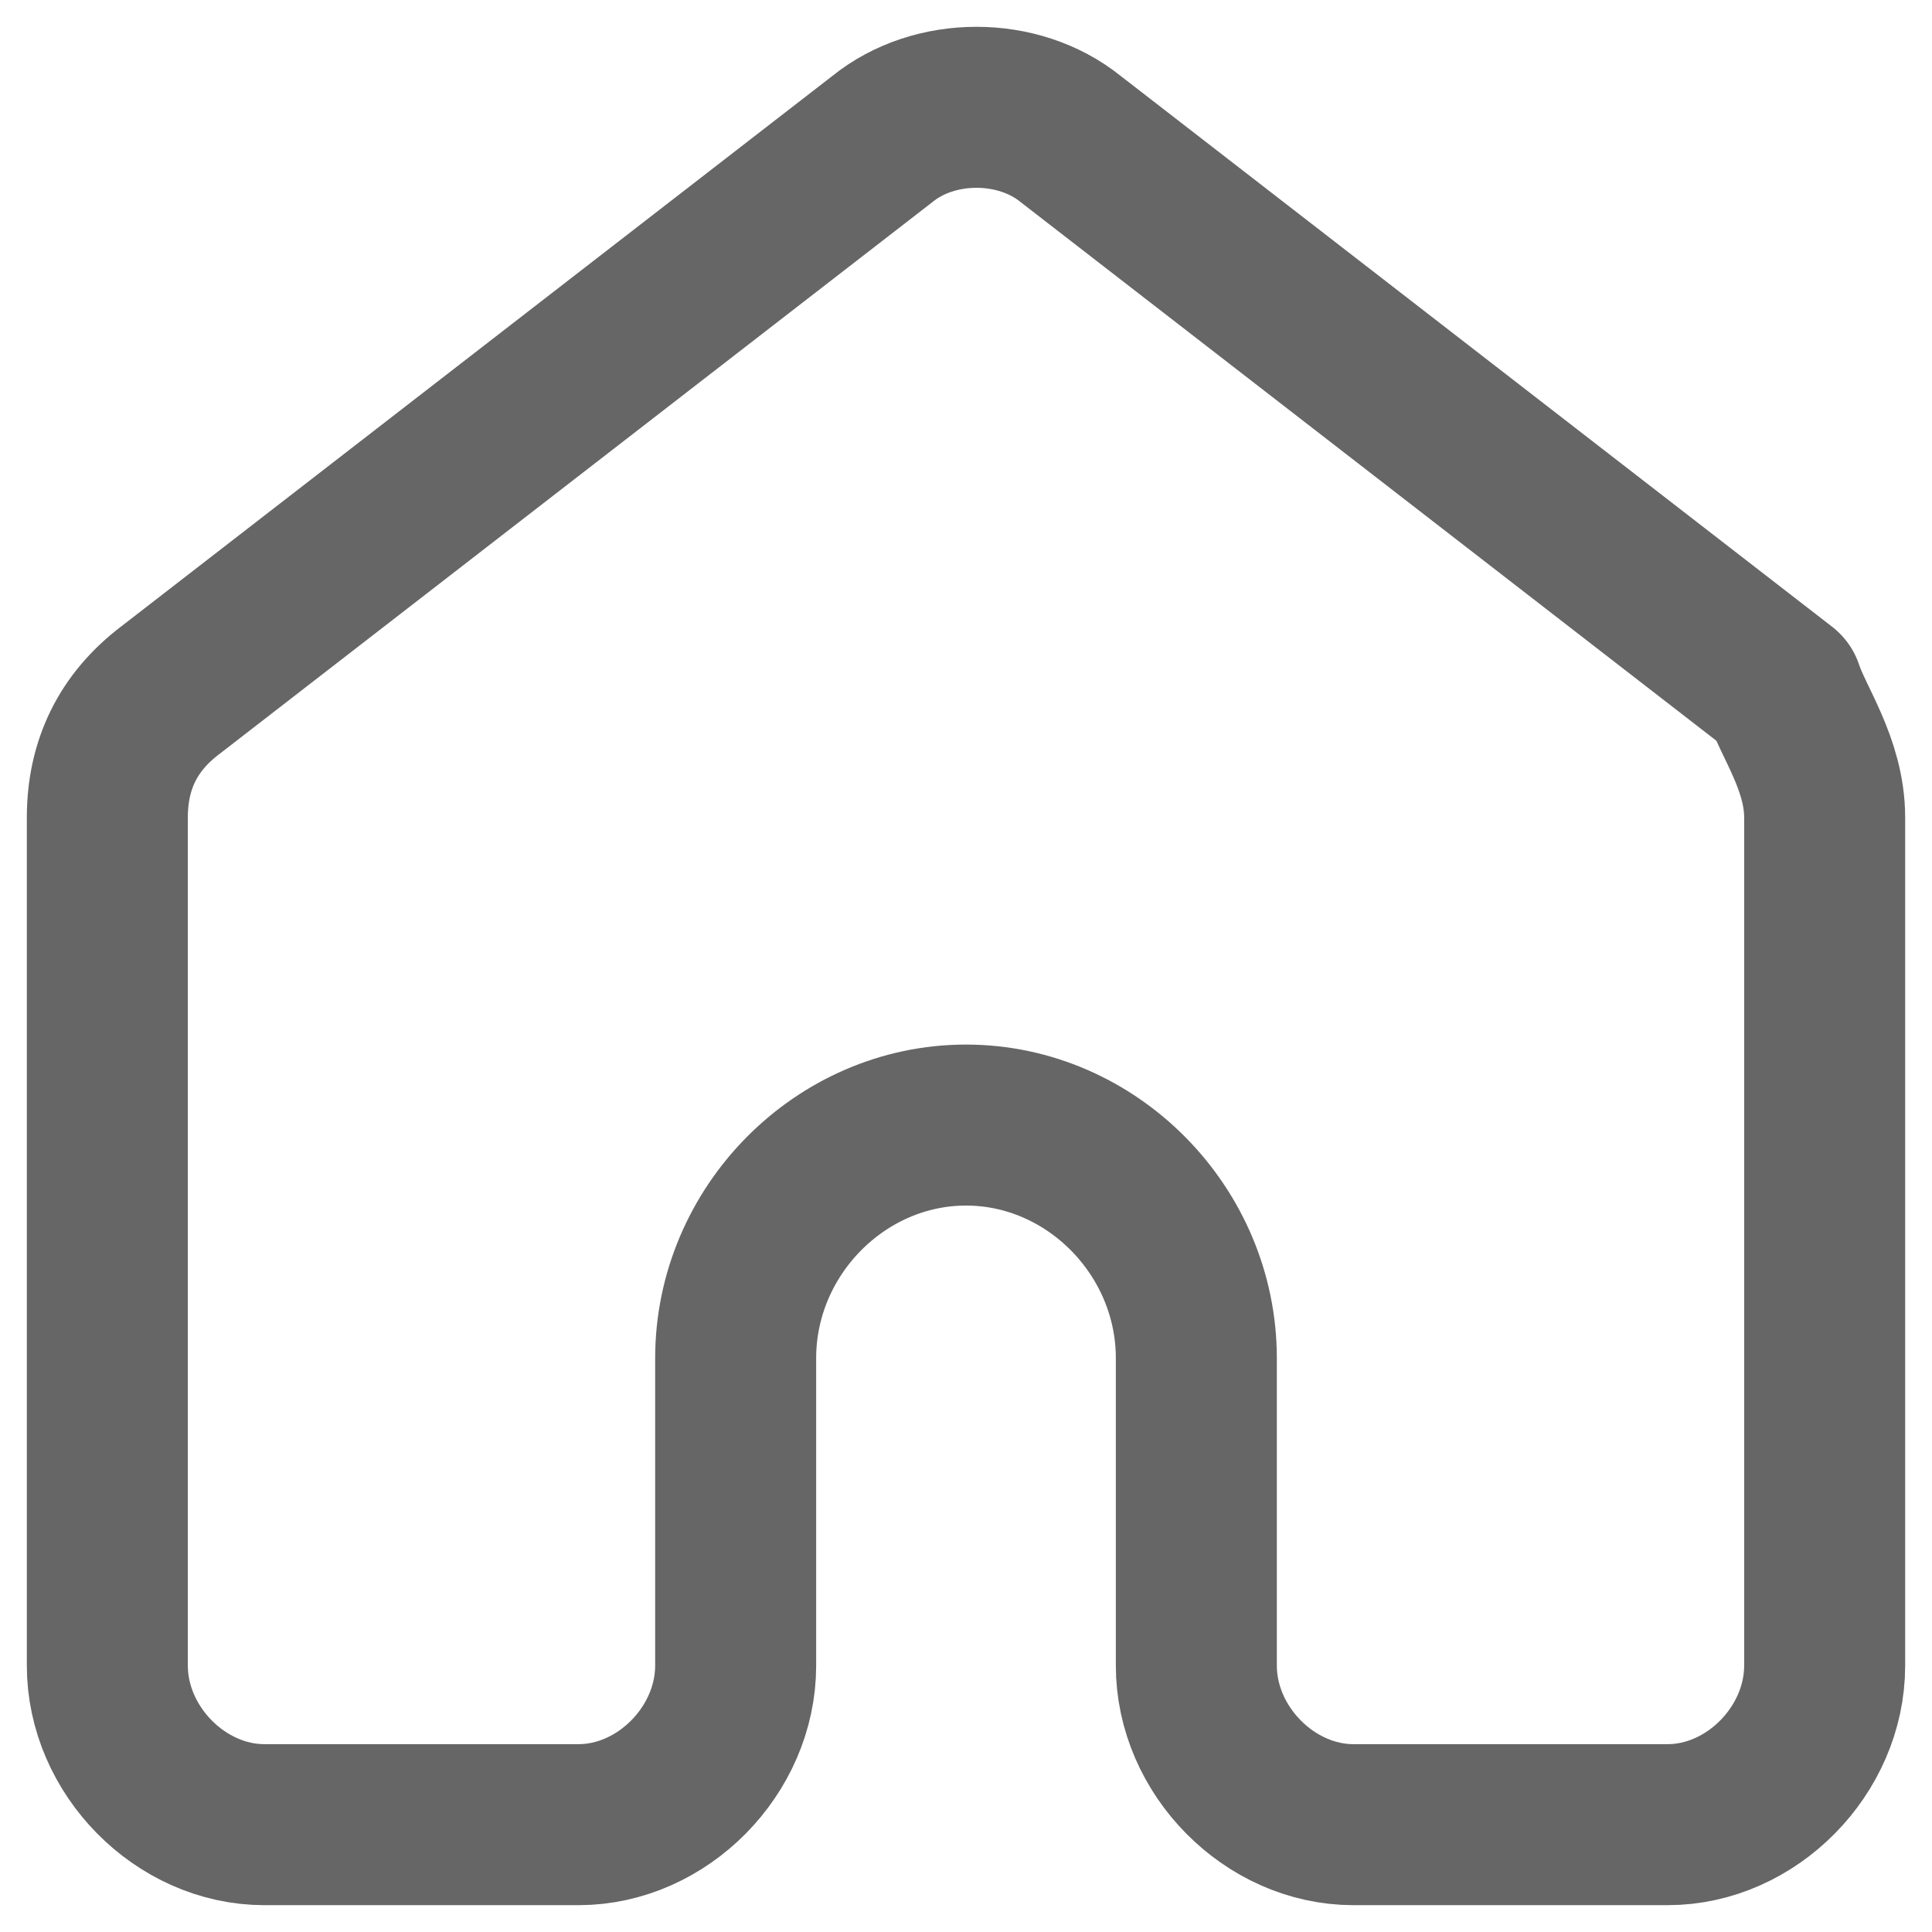 <svg width="18" height="18" viewBox="0 0 18 18" fill="none" xmlns="http://www.w3.org/2000/svg">
<path d="M17 7.617V15.518C17 16.309 16.317 17 15.537 17H12.61C11.829 17 11.146 16.309 11.146 15.518V12.654C11.146 11.469 10.171 10.482 9 10.482C7.829 10.482 6.854 11.469 6.854 12.654V15.518C6.854 16.309 6.171 17 5.39 17H2.463C1.683 17 1 16.309 1 15.518V7.617C1 7.123 1.195 6.728 1.585 6.432L8.22 1.296C8.707 0.901 9.488 0.901 9.976 1.296L16.61 6.432C16.707 6.728 17 7.123 17 7.617Z" stroke="#666666" stroke-width="1.5" stroke-miterlimit="10" stroke-linecap="round" stroke-linejoin="round"/>
</svg>

